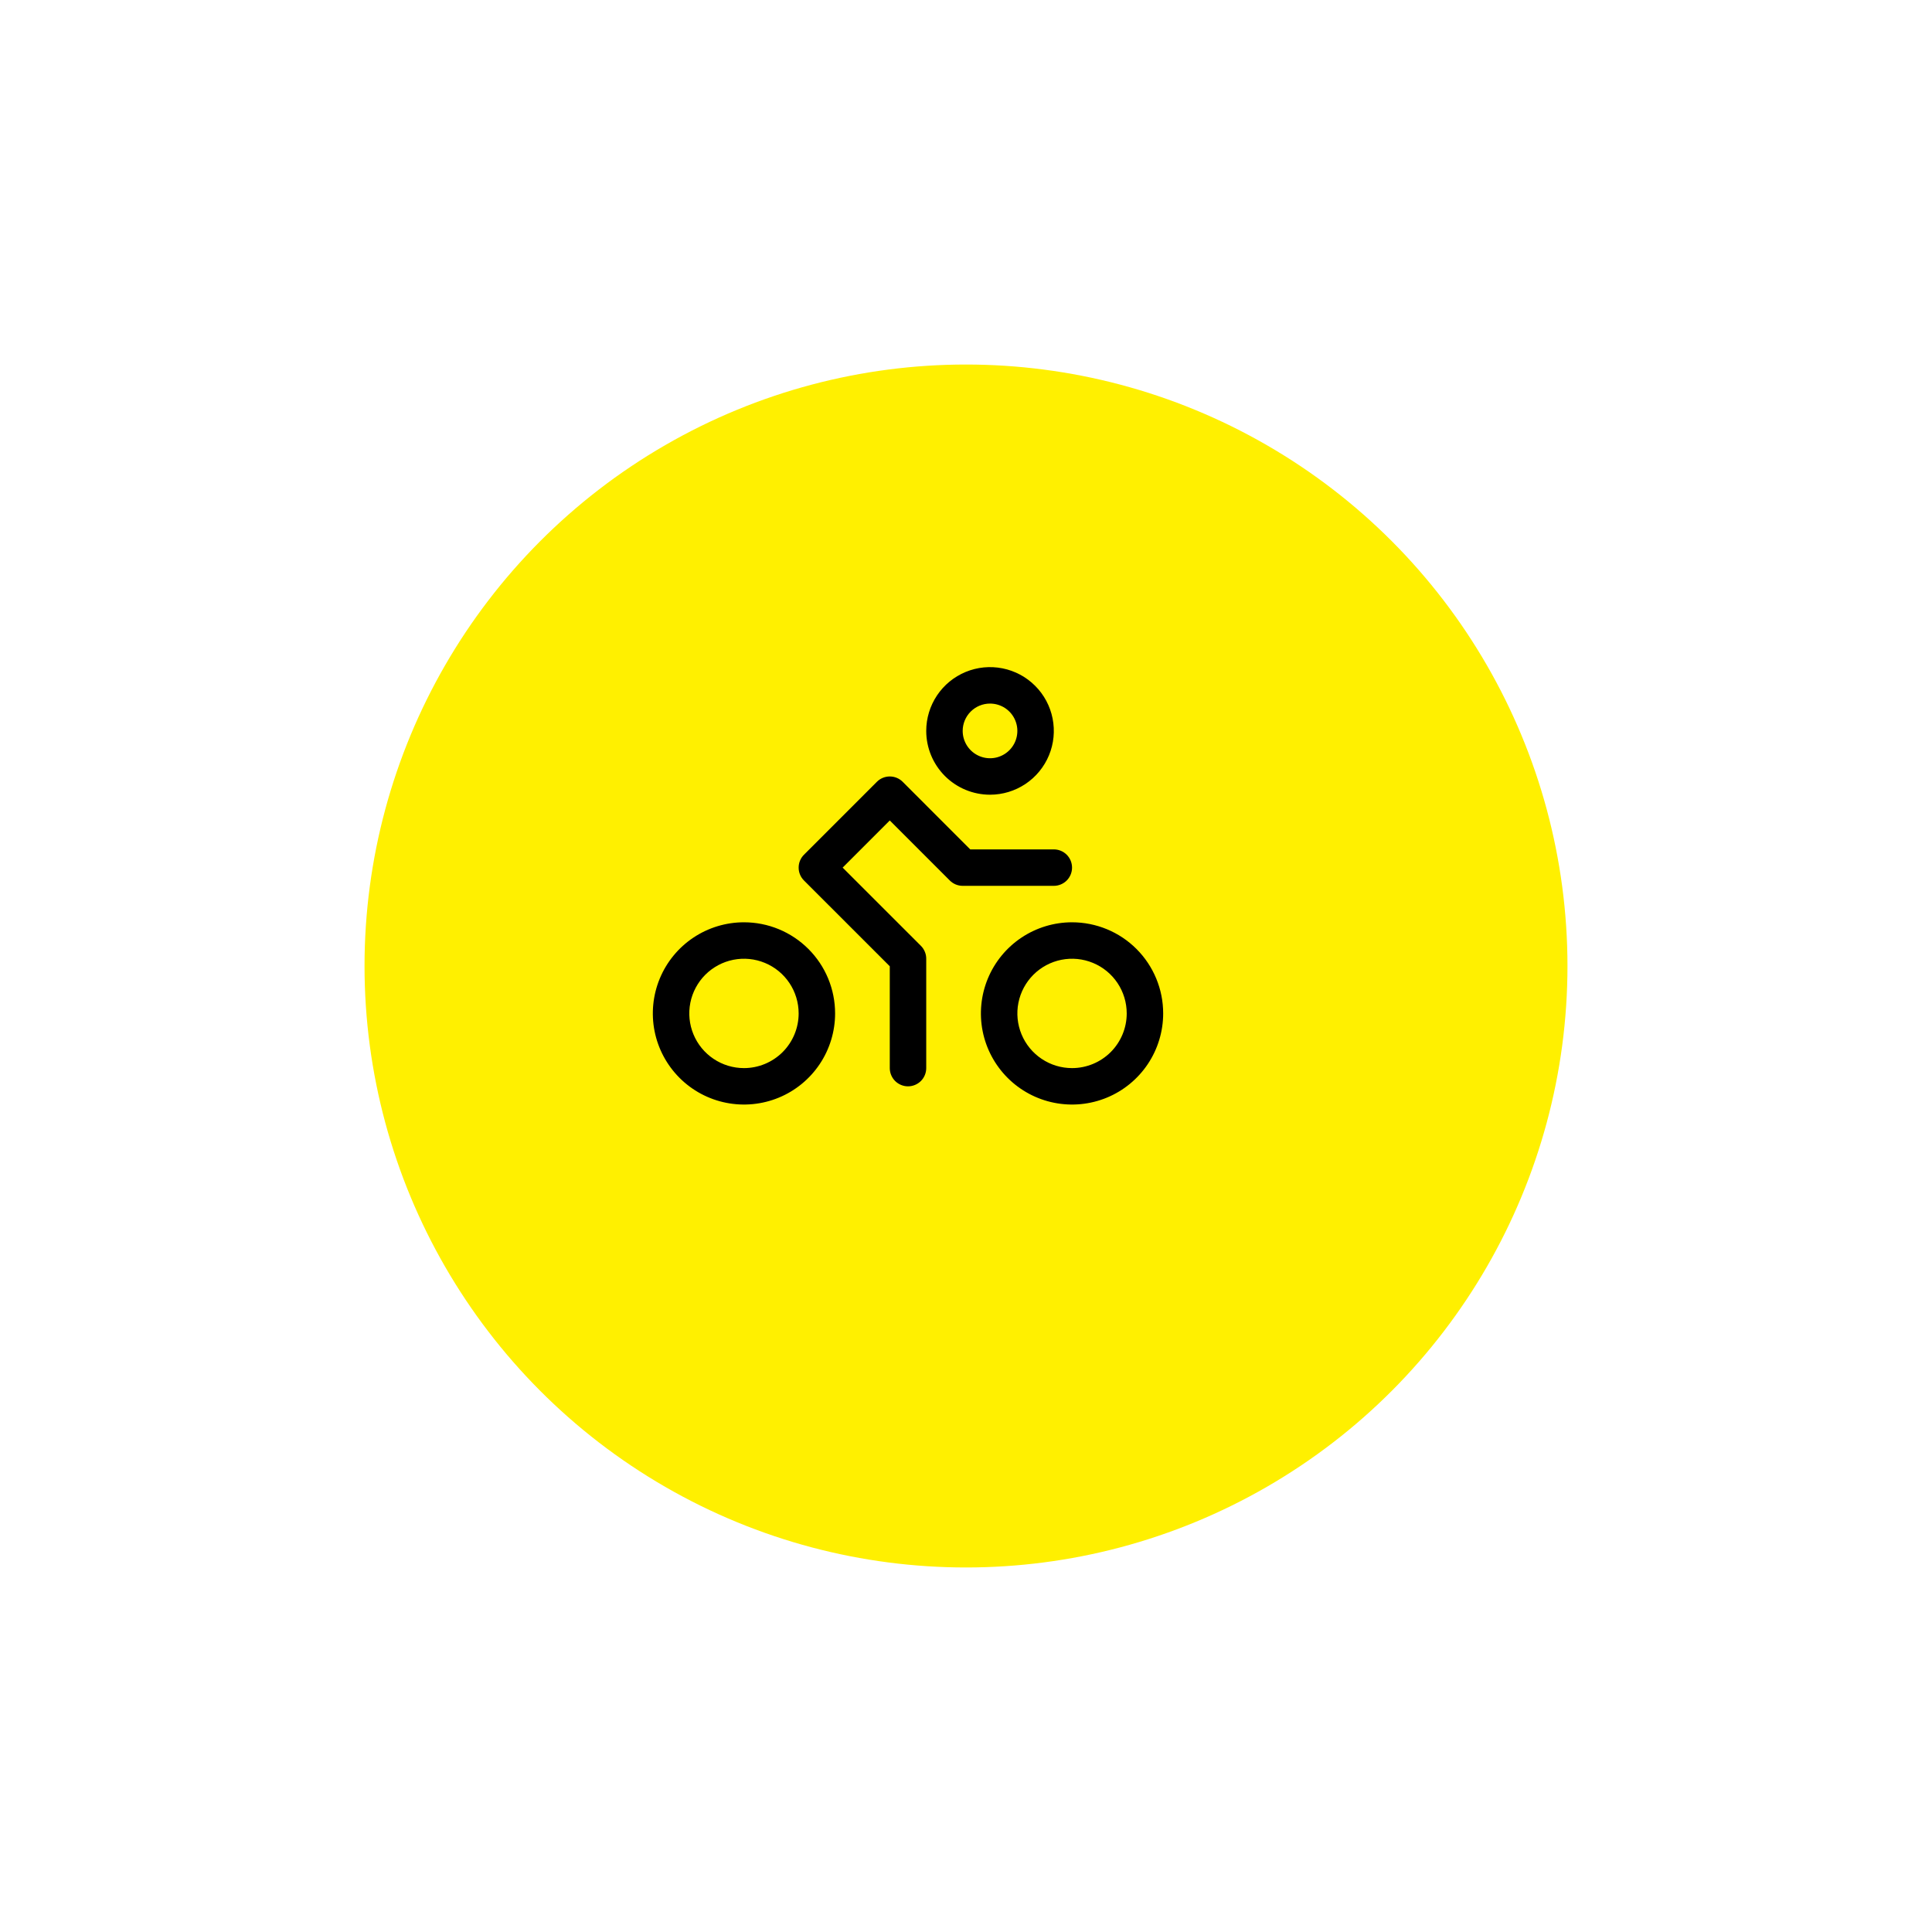 <svg width="106" height="106" viewBox="0 0 106 106" fill="none" xmlns="http://www.w3.org/2000/svg">
<g filter="url(#filter0_d_4270_19613)">
<circle cx="50" cy="50" r="33" fill="#fff000"/>
</g>
<path d="M54.318 43.602C55.011 43.602 55.687 43.396 56.263 43.012C56.838 42.627 57.287 42.081 57.552 41.441C57.817 40.801 57.886 40.098 57.751 39.419C57.616 38.74 57.283 38.116 56.793 37.627C56.304 37.137 55.68 36.804 55.001 36.669C54.322 36.534 53.618 36.603 52.979 36.868C52.339 37.133 51.793 37.581 51.408 38.157C51.024 38.733 50.818 39.409 50.818 40.102C50.818 41.03 51.187 41.92 51.843 42.576C52.5 43.233 53.39 43.602 54.318 43.602ZM54.318 38.602C54.615 38.602 54.905 38.69 55.152 38.854C55.398 39.019 55.591 39.253 55.704 39.528C55.818 39.802 55.847 40.103 55.789 40.394C55.732 40.685 55.589 40.952 55.379 41.162C55.169 41.372 54.902 41.515 54.611 41.573C54.32 41.631 54.018 41.601 53.744 41.487C53.47 41.374 53.236 41.182 53.071 40.935C52.906 40.688 52.818 40.398 52.818 40.102C52.818 39.704 52.976 39.322 53.258 39.041C53.539 38.76 53.92 38.602 54.318 38.602ZM58.818 50.602C57.83 50.602 56.863 50.895 56.041 51.444C55.218 51.994 54.577 52.775 54.199 53.688C53.821 54.602 53.721 55.607 53.914 56.577C54.107 57.547 54.584 58.438 55.283 59.137C55.982 59.836 56.873 60.313 57.843 60.505C58.813 60.698 59.818 60.599 60.732 60.221C61.645 59.843 62.426 59.202 62.976 58.379C63.525 57.557 63.818 56.59 63.818 55.602C63.818 54.276 63.292 53.004 62.354 52.066C61.416 51.128 60.144 50.602 58.818 50.602ZM58.818 58.602C58.225 58.602 57.645 58.426 57.152 58.096C56.658 57.766 56.274 57.298 56.047 56.75C55.82 56.201 55.76 55.598 55.876 55.016C55.992 54.434 56.278 53.9 56.697 53.48C57.117 53.061 57.651 52.775 58.233 52.659C58.815 52.544 59.418 52.603 59.966 52.83C60.515 53.057 60.983 53.441 61.313 53.935C61.642 54.428 61.818 55.008 61.818 55.602C61.818 56.397 61.502 57.16 60.94 57.723C60.377 58.285 59.614 58.602 58.818 58.602ZM40.818 50.602C39.83 50.602 38.863 50.895 38.041 51.444C37.218 51.994 36.577 52.775 36.199 53.688C35.821 54.602 35.721 55.607 35.914 56.577C36.107 57.547 36.584 58.438 37.283 59.137C37.982 59.836 38.873 60.313 39.843 60.505C40.813 60.698 41.818 60.599 42.732 60.221C43.645 59.843 44.426 59.202 44.976 58.379C45.525 57.557 45.818 56.59 45.818 55.602C45.818 54.945 45.689 54.295 45.438 53.688C45.187 53.081 44.818 52.53 44.354 52.066C43.89 51.602 43.338 51.233 42.732 50.982C42.125 50.731 41.475 50.602 40.818 50.602ZM40.818 58.602C40.225 58.602 39.645 58.426 39.152 58.096C38.658 57.766 38.274 57.298 38.047 56.75C37.82 56.201 37.76 55.598 37.876 55.016C37.992 54.434 38.278 53.9 38.697 53.48C39.117 53.061 39.651 52.775 40.233 52.659C40.815 52.544 41.418 52.603 41.966 52.83C42.515 53.057 42.983 53.441 43.313 53.935C43.642 54.428 43.818 55.008 43.818 55.602C43.818 56.397 43.502 57.16 42.94 57.723C42.377 58.285 41.614 58.602 40.818 58.602ZM57.818 48.602H52.818C52.687 48.602 52.557 48.576 52.435 48.526C52.314 48.475 52.204 48.402 52.111 48.309L48.818 45.015L46.232 47.602L50.526 51.894C50.619 51.987 50.692 52.097 50.742 52.219C50.793 52.34 50.819 52.47 50.818 52.602V58.602C50.818 58.867 50.713 59.121 50.526 59.309C50.338 59.496 50.084 59.602 49.818 59.602C49.553 59.602 49.299 59.496 49.111 59.309C48.924 59.121 48.818 58.867 48.818 58.602V53.015L44.111 48.309C44.018 48.216 43.944 48.106 43.894 47.984C43.843 47.863 43.818 47.733 43.818 47.602C43.818 47.47 43.843 47.34 43.894 47.219C43.944 47.097 44.018 46.987 44.111 46.894L48.111 42.894C48.204 42.801 48.314 42.727 48.435 42.677C48.557 42.627 48.687 42.601 48.818 42.601C48.95 42.601 49.08 42.627 49.201 42.677C49.323 42.727 49.433 42.801 49.526 42.894L53.232 46.602H57.818C58.084 46.602 58.338 46.707 58.526 46.895C58.713 47.082 58.818 47.336 58.818 47.602C58.818 47.867 58.713 48.121 58.526 48.309C58.338 48.496 58.084 48.602 57.818 48.602Z" fill="#000"/>
<defs>
<filter id="filter0_d_4270_19613" x="0" y="0" width="106" height="106" filterUnits="userSpaceOnUse" color-interpolation-filters="sRGB">
<feFlood flood-opacity="0" result="BackgroundImageFix"/>
<feColorMatrix in="SourceAlpha" type="matrix" values="0 0 0 0 0 0 0 0 0 0 0 0 0 0 0 0 0 0 127 0" result="hardAlpha"/>
<feOffset dx="3" dy="3"/>
<feGaussianBlur stdDeviation="10"/>
<feComposite in2="hardAlpha" operator="out"/>
<feColorMatrix type="matrix" values="0 0 0 0 0 0 0 0 0 0 0 0 0 0 0 0 0 0 0.15 0"/>
<feBlend mode="normal" in2="BackgroundImageFix" result="effect1_dropShadow_4270_19613"/>
<feBlend mode="normal" in="SourceGraphic" in2="effect1_dropShadow_4270_19613" result="shape"/>
</filter>
</defs>
</svg>
